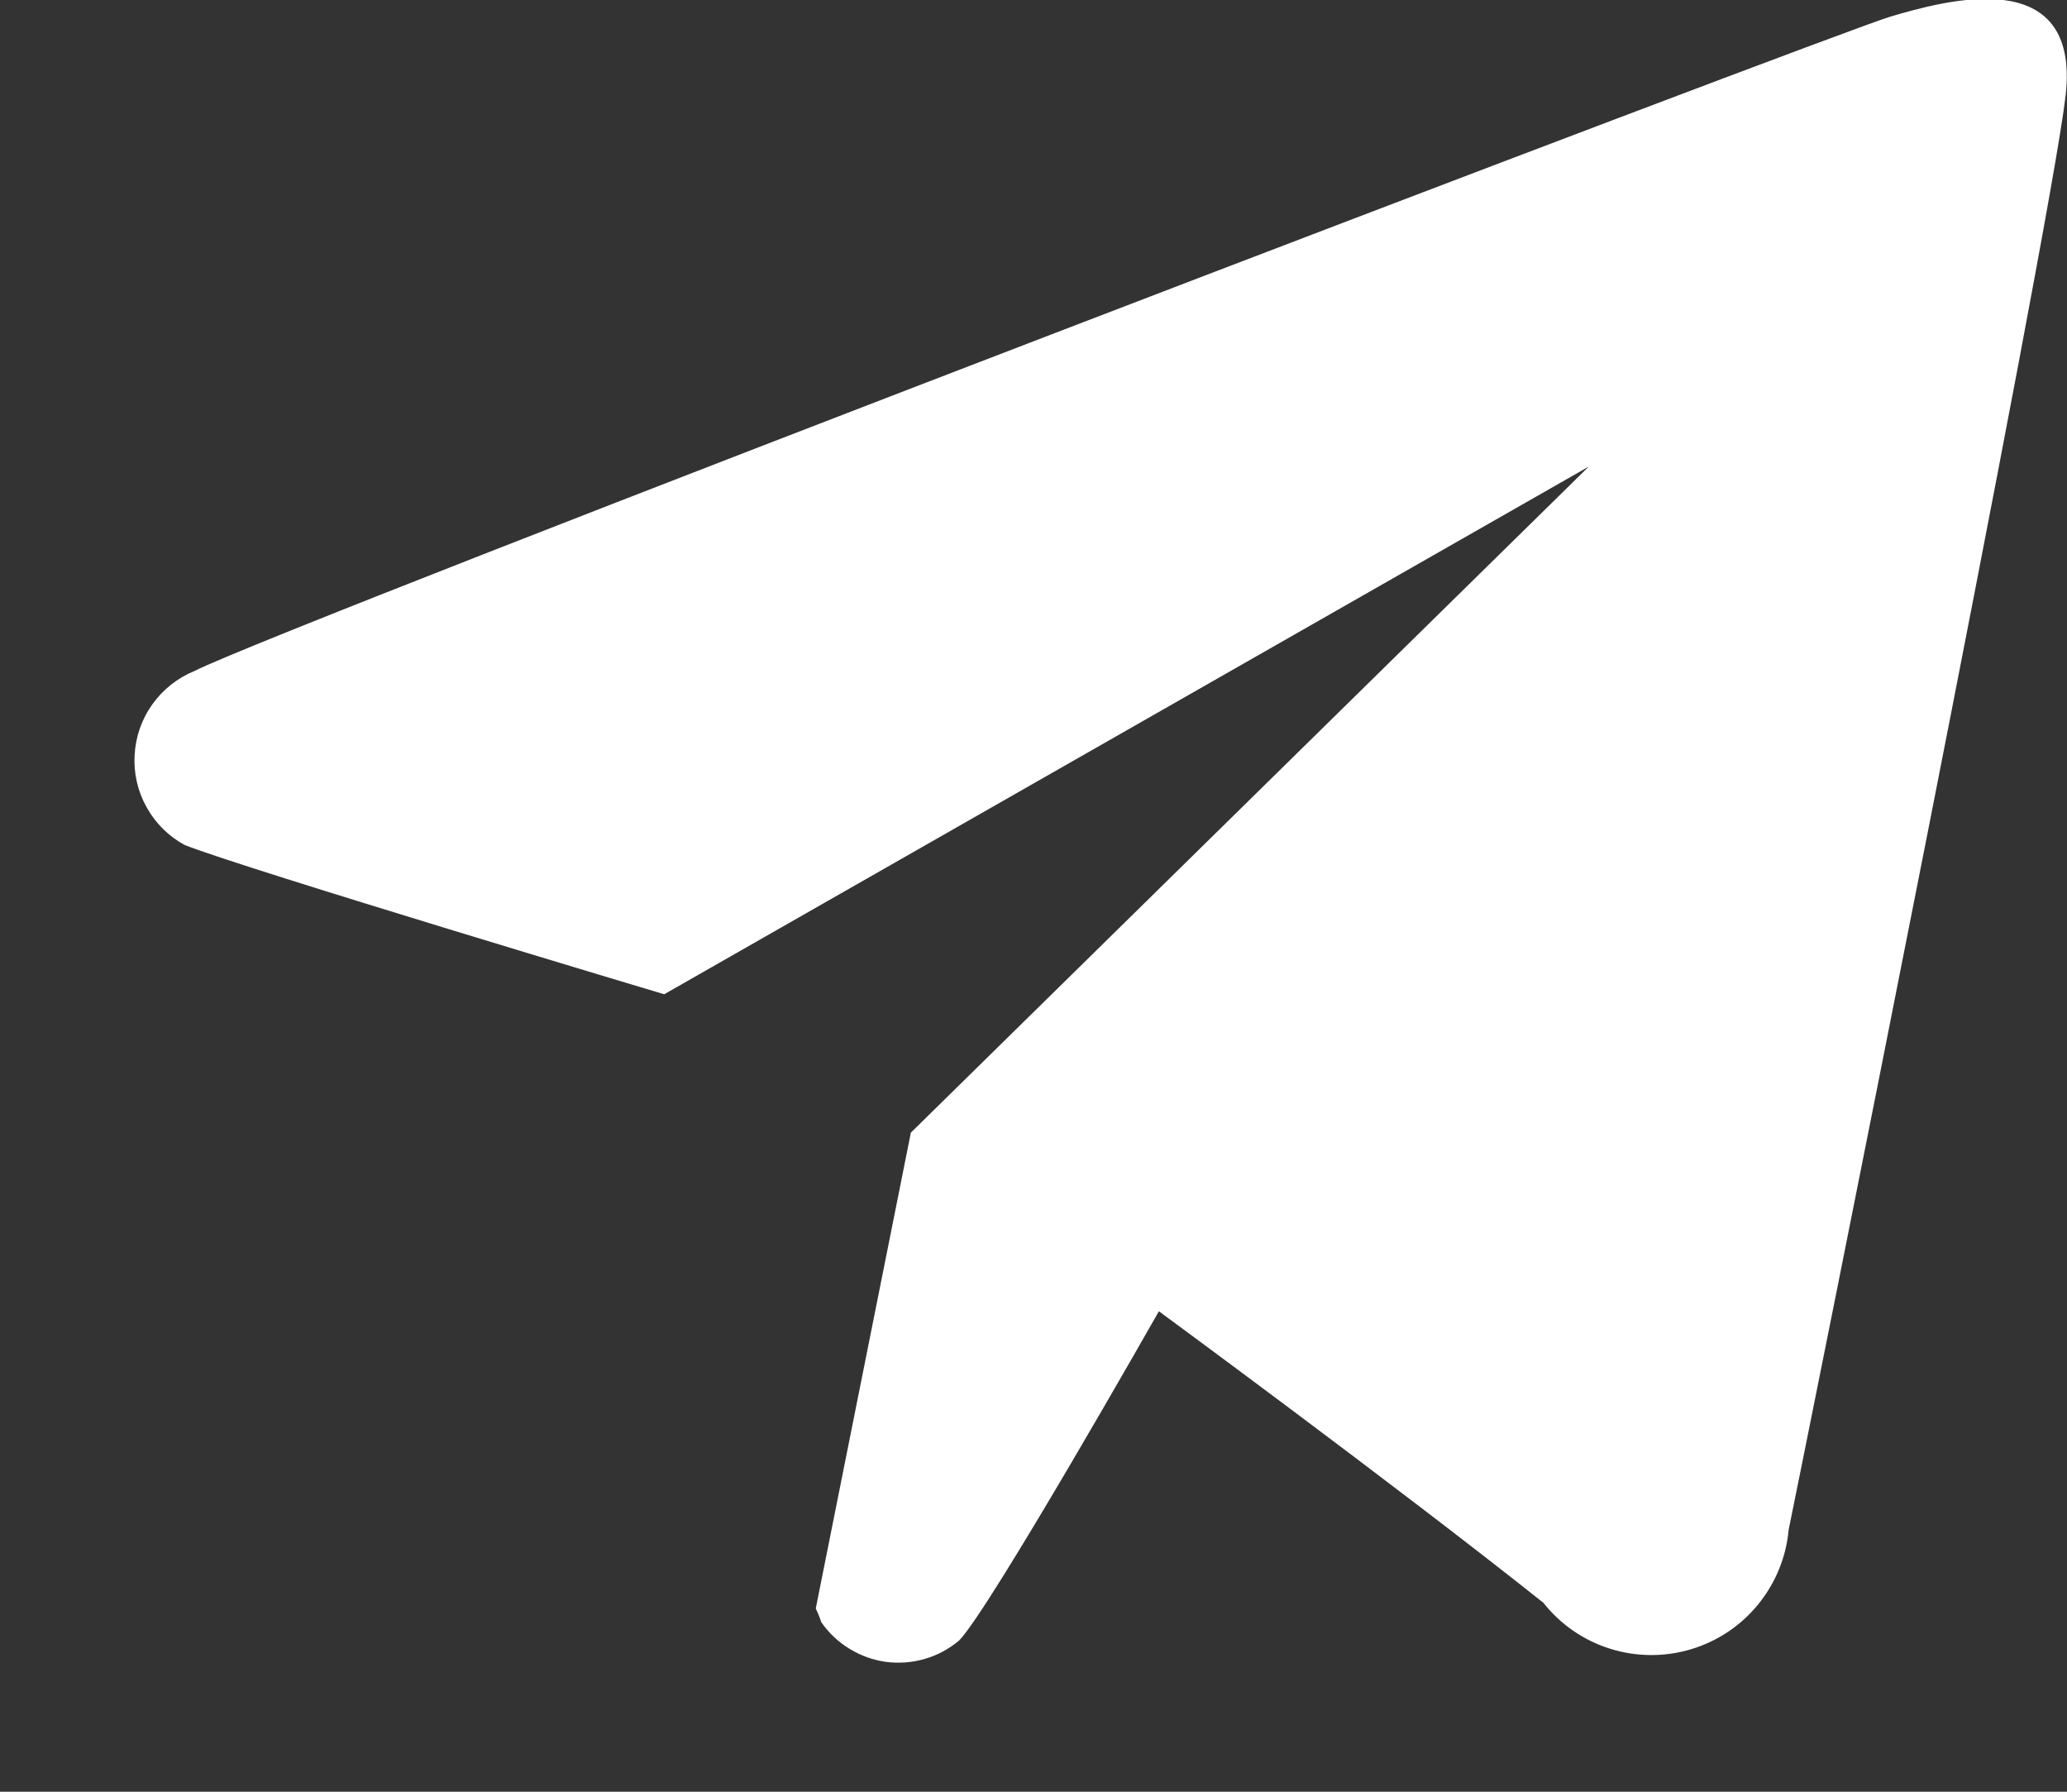 <svg width="15" height="13" viewBox="0 0 15 13" fill="none" xmlns="http://www.w3.org/2000/svg">
<rect x="0" y="0" width="15" height="13" fill="#333333" stroke="none"/>
<path fill-rule="evenodd" clip-rule="evenodd" d="M12.98 11.1C12.962 11.299 12.884 11.488 12.757 11.643C12.631 11.797 12.461 11.91 12.269 11.967C12.077 12.024 11.873 12.022 11.683 11.962C11.492 11.902 11.324 11.786 11.2 11.629C10.11 10.762 8.41 9.514 8.41 9.514C8.41 9.514 7.18 11.681 6.96 11.903C6.887 11.964 6.803 12.01 6.712 12.036C6.62 12.063 6.525 12.07 6.43 12.058C6.336 12.045 6.246 12.013 6.165 11.963C6.084 11.914 6.014 11.848 5.96 11.77C5.949 11.736 5.935 11.702 5.92 11.67L6.61 8.218L11.53 3.385L4.82 7.214C4.82 7.214 1.79 6.308 1.34 6.131C1.224 6.068 1.128 5.973 1.064 5.857C0.999 5.741 0.969 5.61 0.977 5.478C0.984 5.346 1.028 5.219 1.105 5.111C1.182 5.003 1.288 4.919 1.41 4.869C2.05 4.543 13.34 0.231 13.72 0.12C14.1 0.009 15.1 -0.28 14.99 0.693C14.88 1.666 13.09 10.566 12.98 11.1Z" fill="white"/>
</svg>
